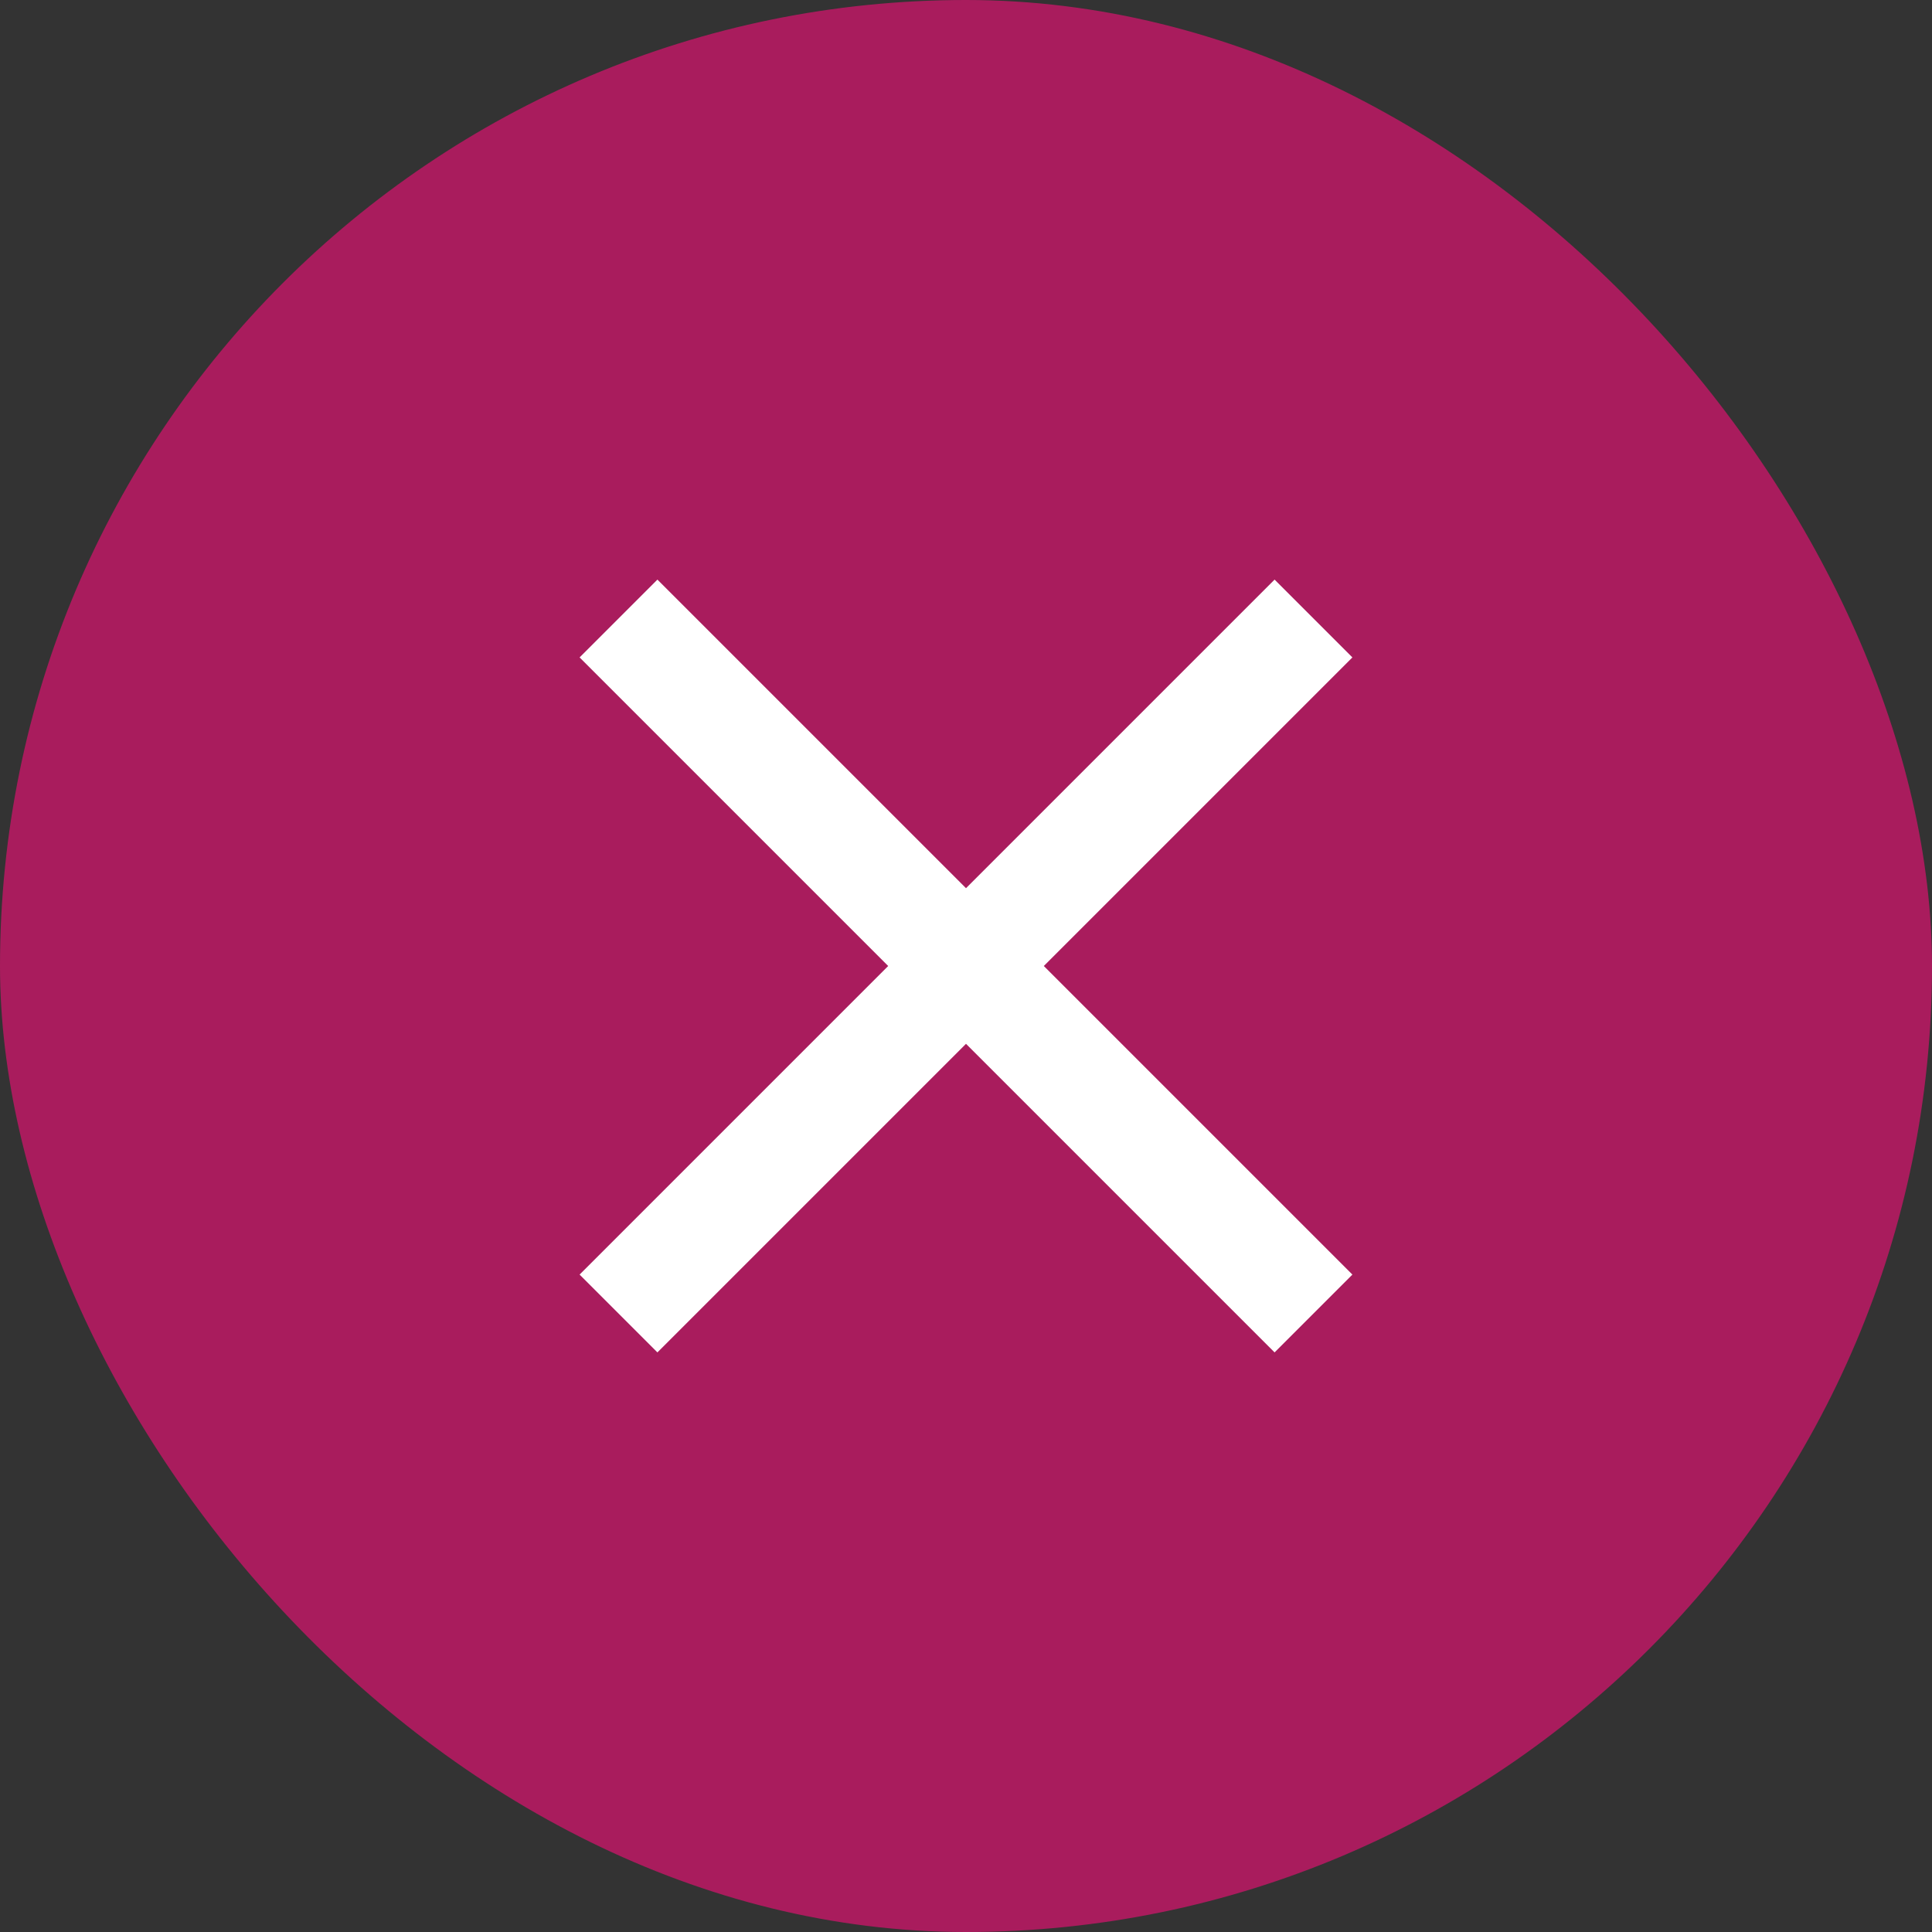 <svg xmlns="http://www.w3.org/2000/svg" width="40" height="40" viewBox="0 0 40 40">
  <rect x="0" y="0" width="40" height="40" fill="#333333" stroke="none"/>
  <g id="Close" transform="translate(-754 -48.773)">
    <rect id="Rectangle_1608" data-name="Rectangle 1608" width="40" height="40" rx="20" transform="translate(754 48.773)" fill="#a91c5d"/>
    <path id="ic_close_24px" d="M21,6.611,19.389,5,13,11.389,6.611,5,5,6.611,11.389,13,5,19.389,6.611,21,13,14.611,19.389,21,21,19.389,14.611,13Z" transform="translate(761 55.773)" fill="#fff"/>
  </g>
</svg>
